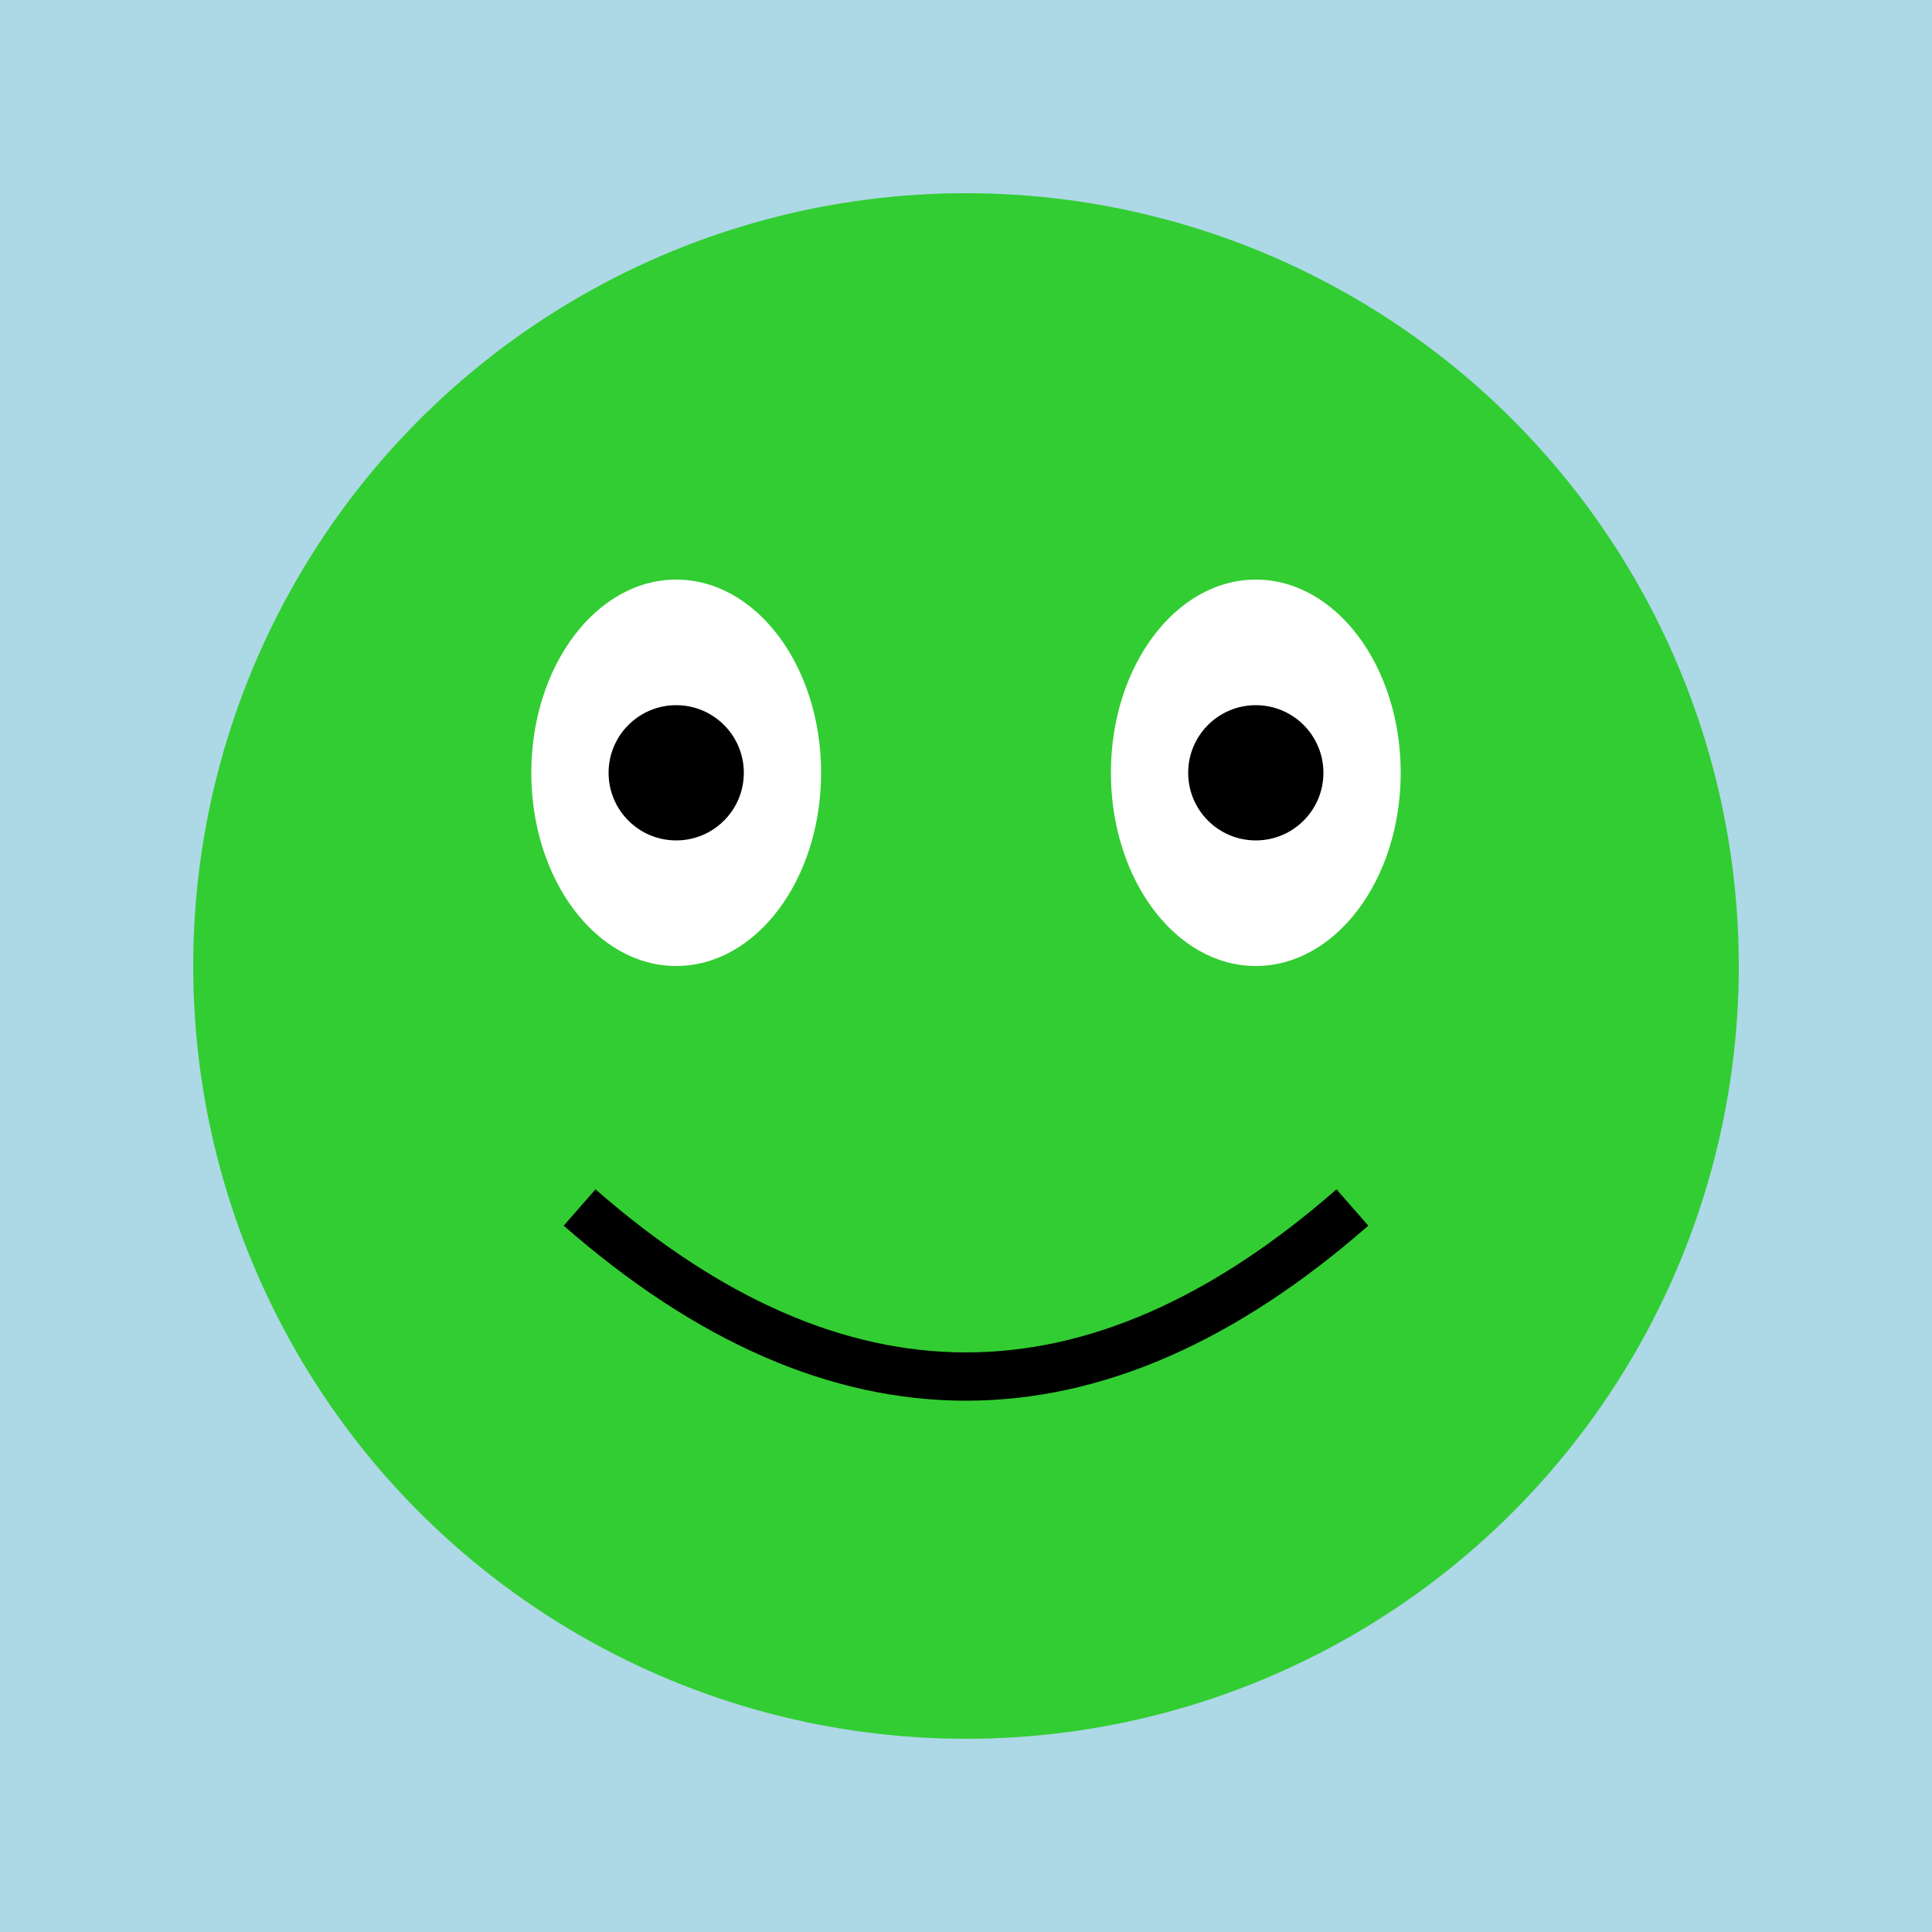 <svg width="200" height="200" xmlns="http://www.w3.org/2000/svg">
  <rect width="100%" height="100%" fill="#add8e6"/>
  <circle cx="100" cy="100" r="80" fill="#32cd32"/>
  <ellipse cx="70" cy="80" rx="15" ry="20" fill="white"/>
  <ellipse cx="130" cy="80" rx="15" ry="20" fill="white"/>
  <circle cx="70" cy="80" r="7" fill="black"/>
  <circle cx="130" cy="80" r="7" fill="black"/>
  <path d="M60,125 Q100,160 140,125" stroke="#000000" stroke-width="5" fill="none"/>
</svg>